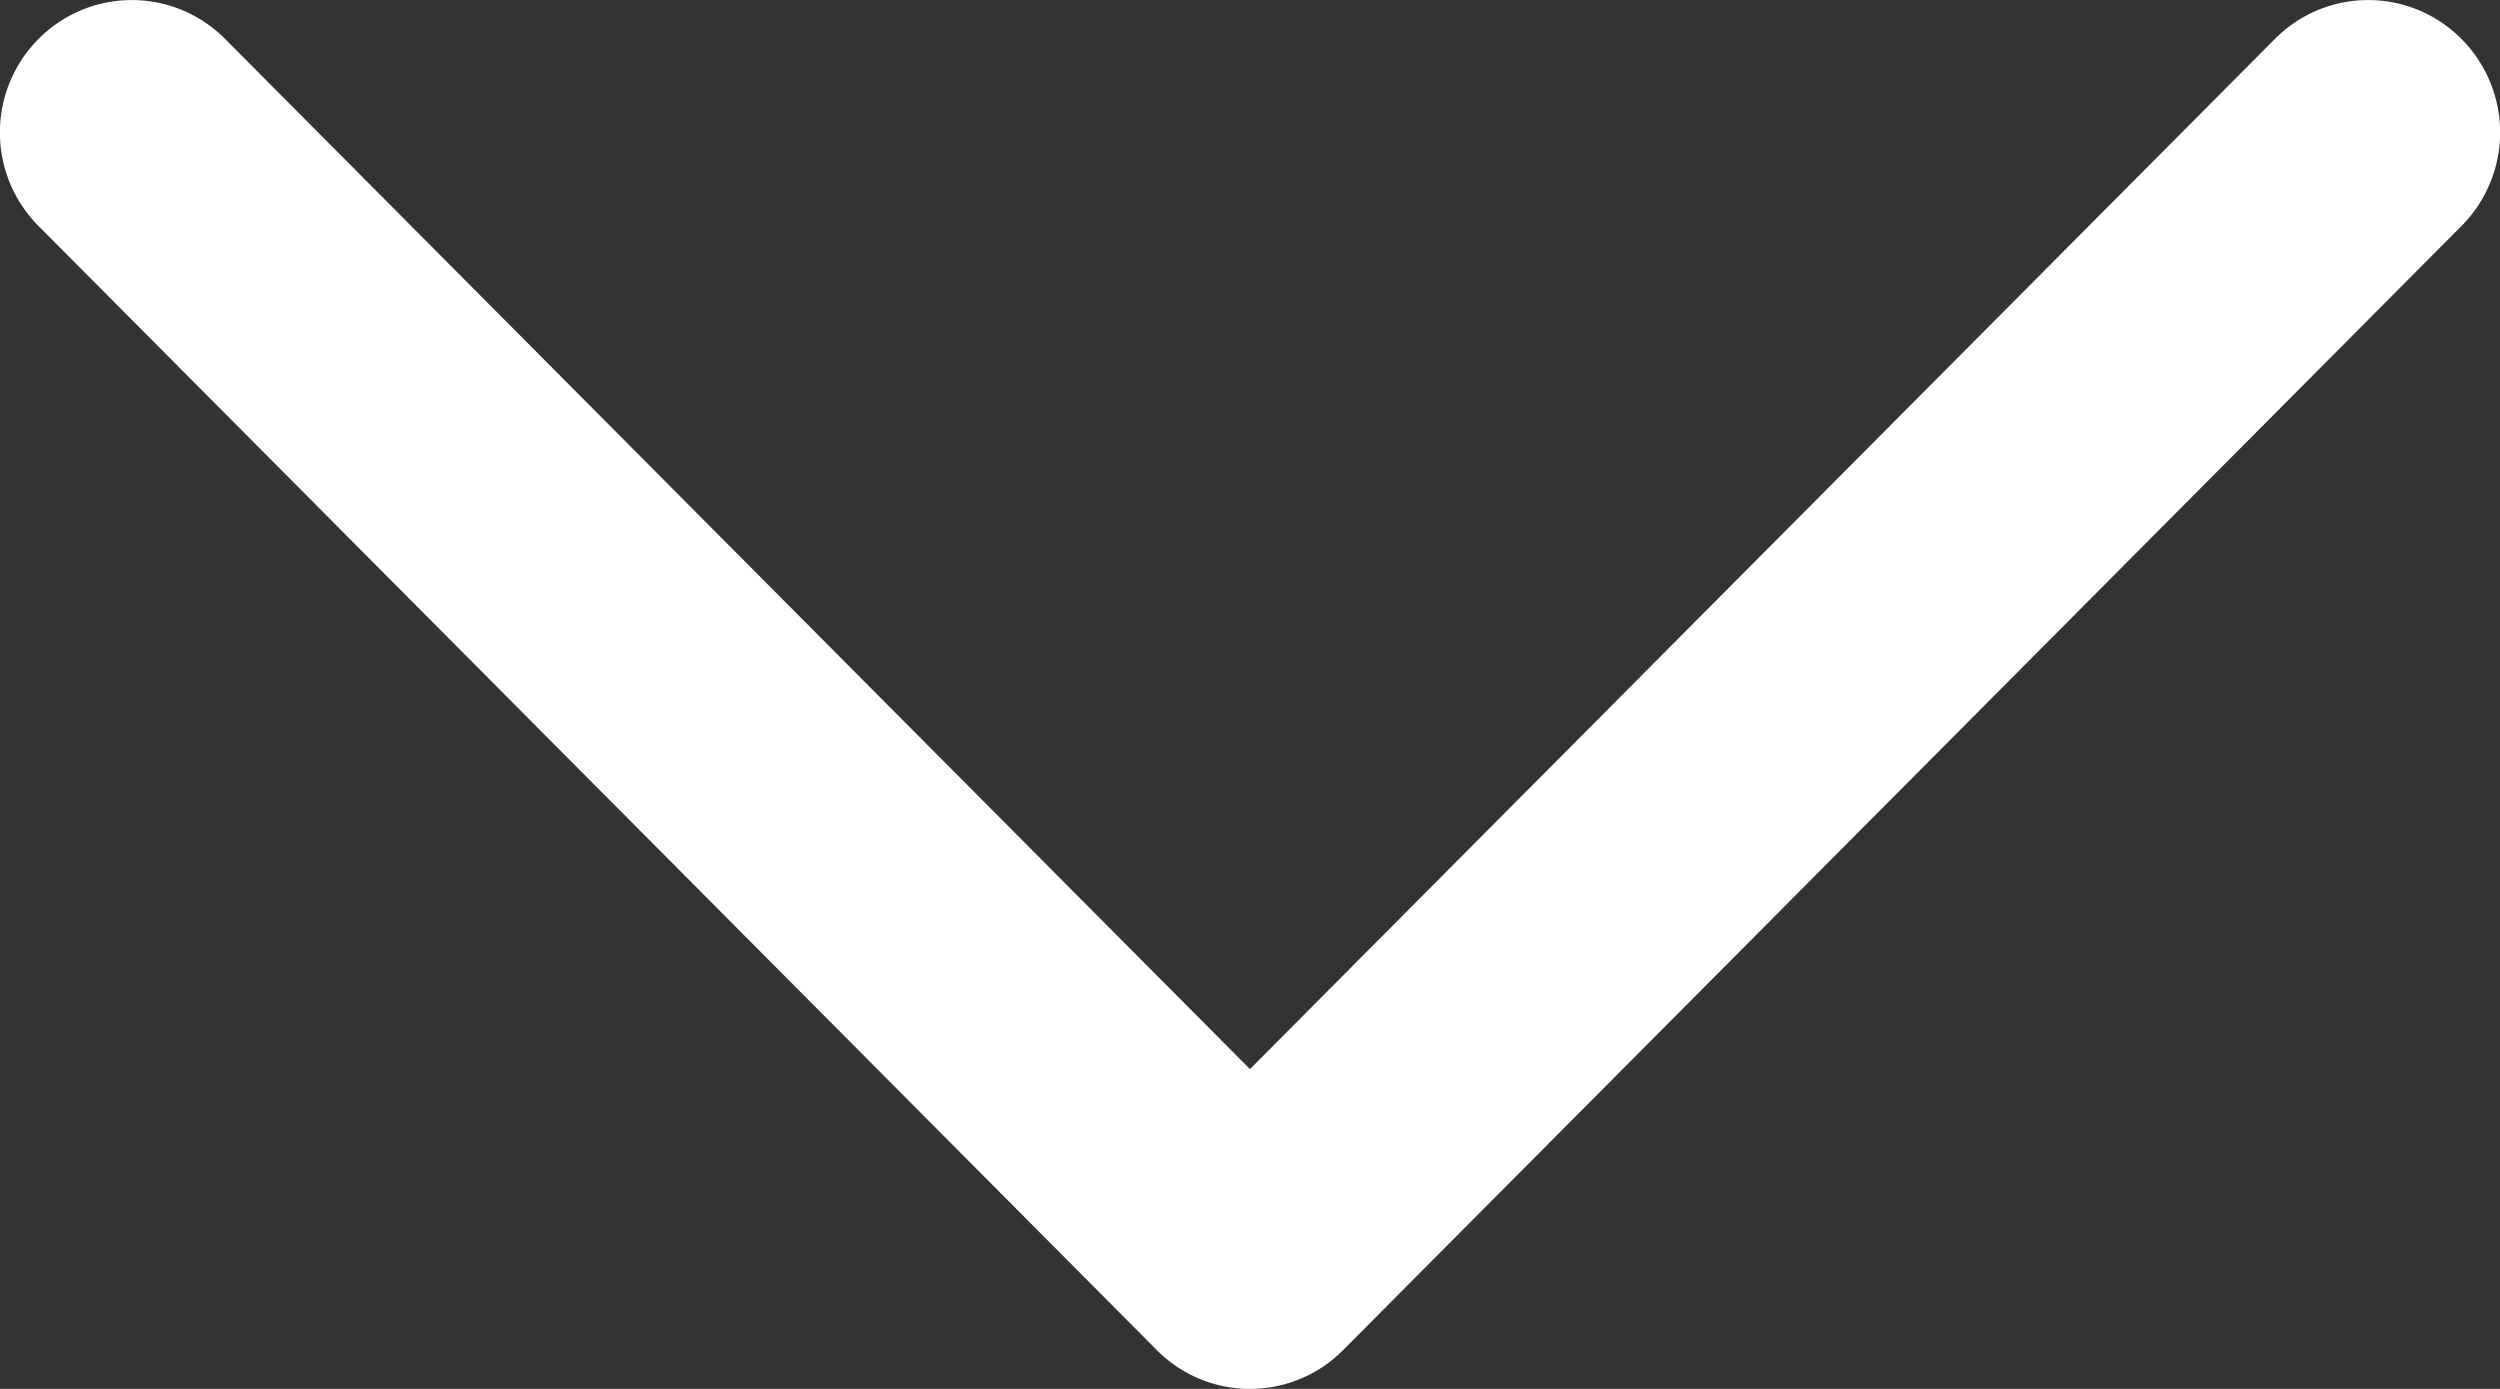 <svg id="arrow-banner" xmlns="http://www.w3.org/2000/svg" width="24.523" height="13.624" viewBox="0 0 24.523 13.624">
  <rect x="0" y="0" width="24.523" height="13.624" fill="#333333" stroke="none"/>
  <path id="Path" d="M12.261,13.624a1.286,1.286,0,0,1-.914-.381L.379,2.218a1.3,1.3,0,0,1,0-1.837,1.288,1.288,0,0,1,1.828,0L12.261,10.487,22.316.381a1.288,1.288,0,0,1,1.828,0,1.3,1.3,0,0,1,0,1.837L13.175,13.243A1.285,1.285,0,0,1,12.261,13.624Z" fill="#fff"/>
</svg>
